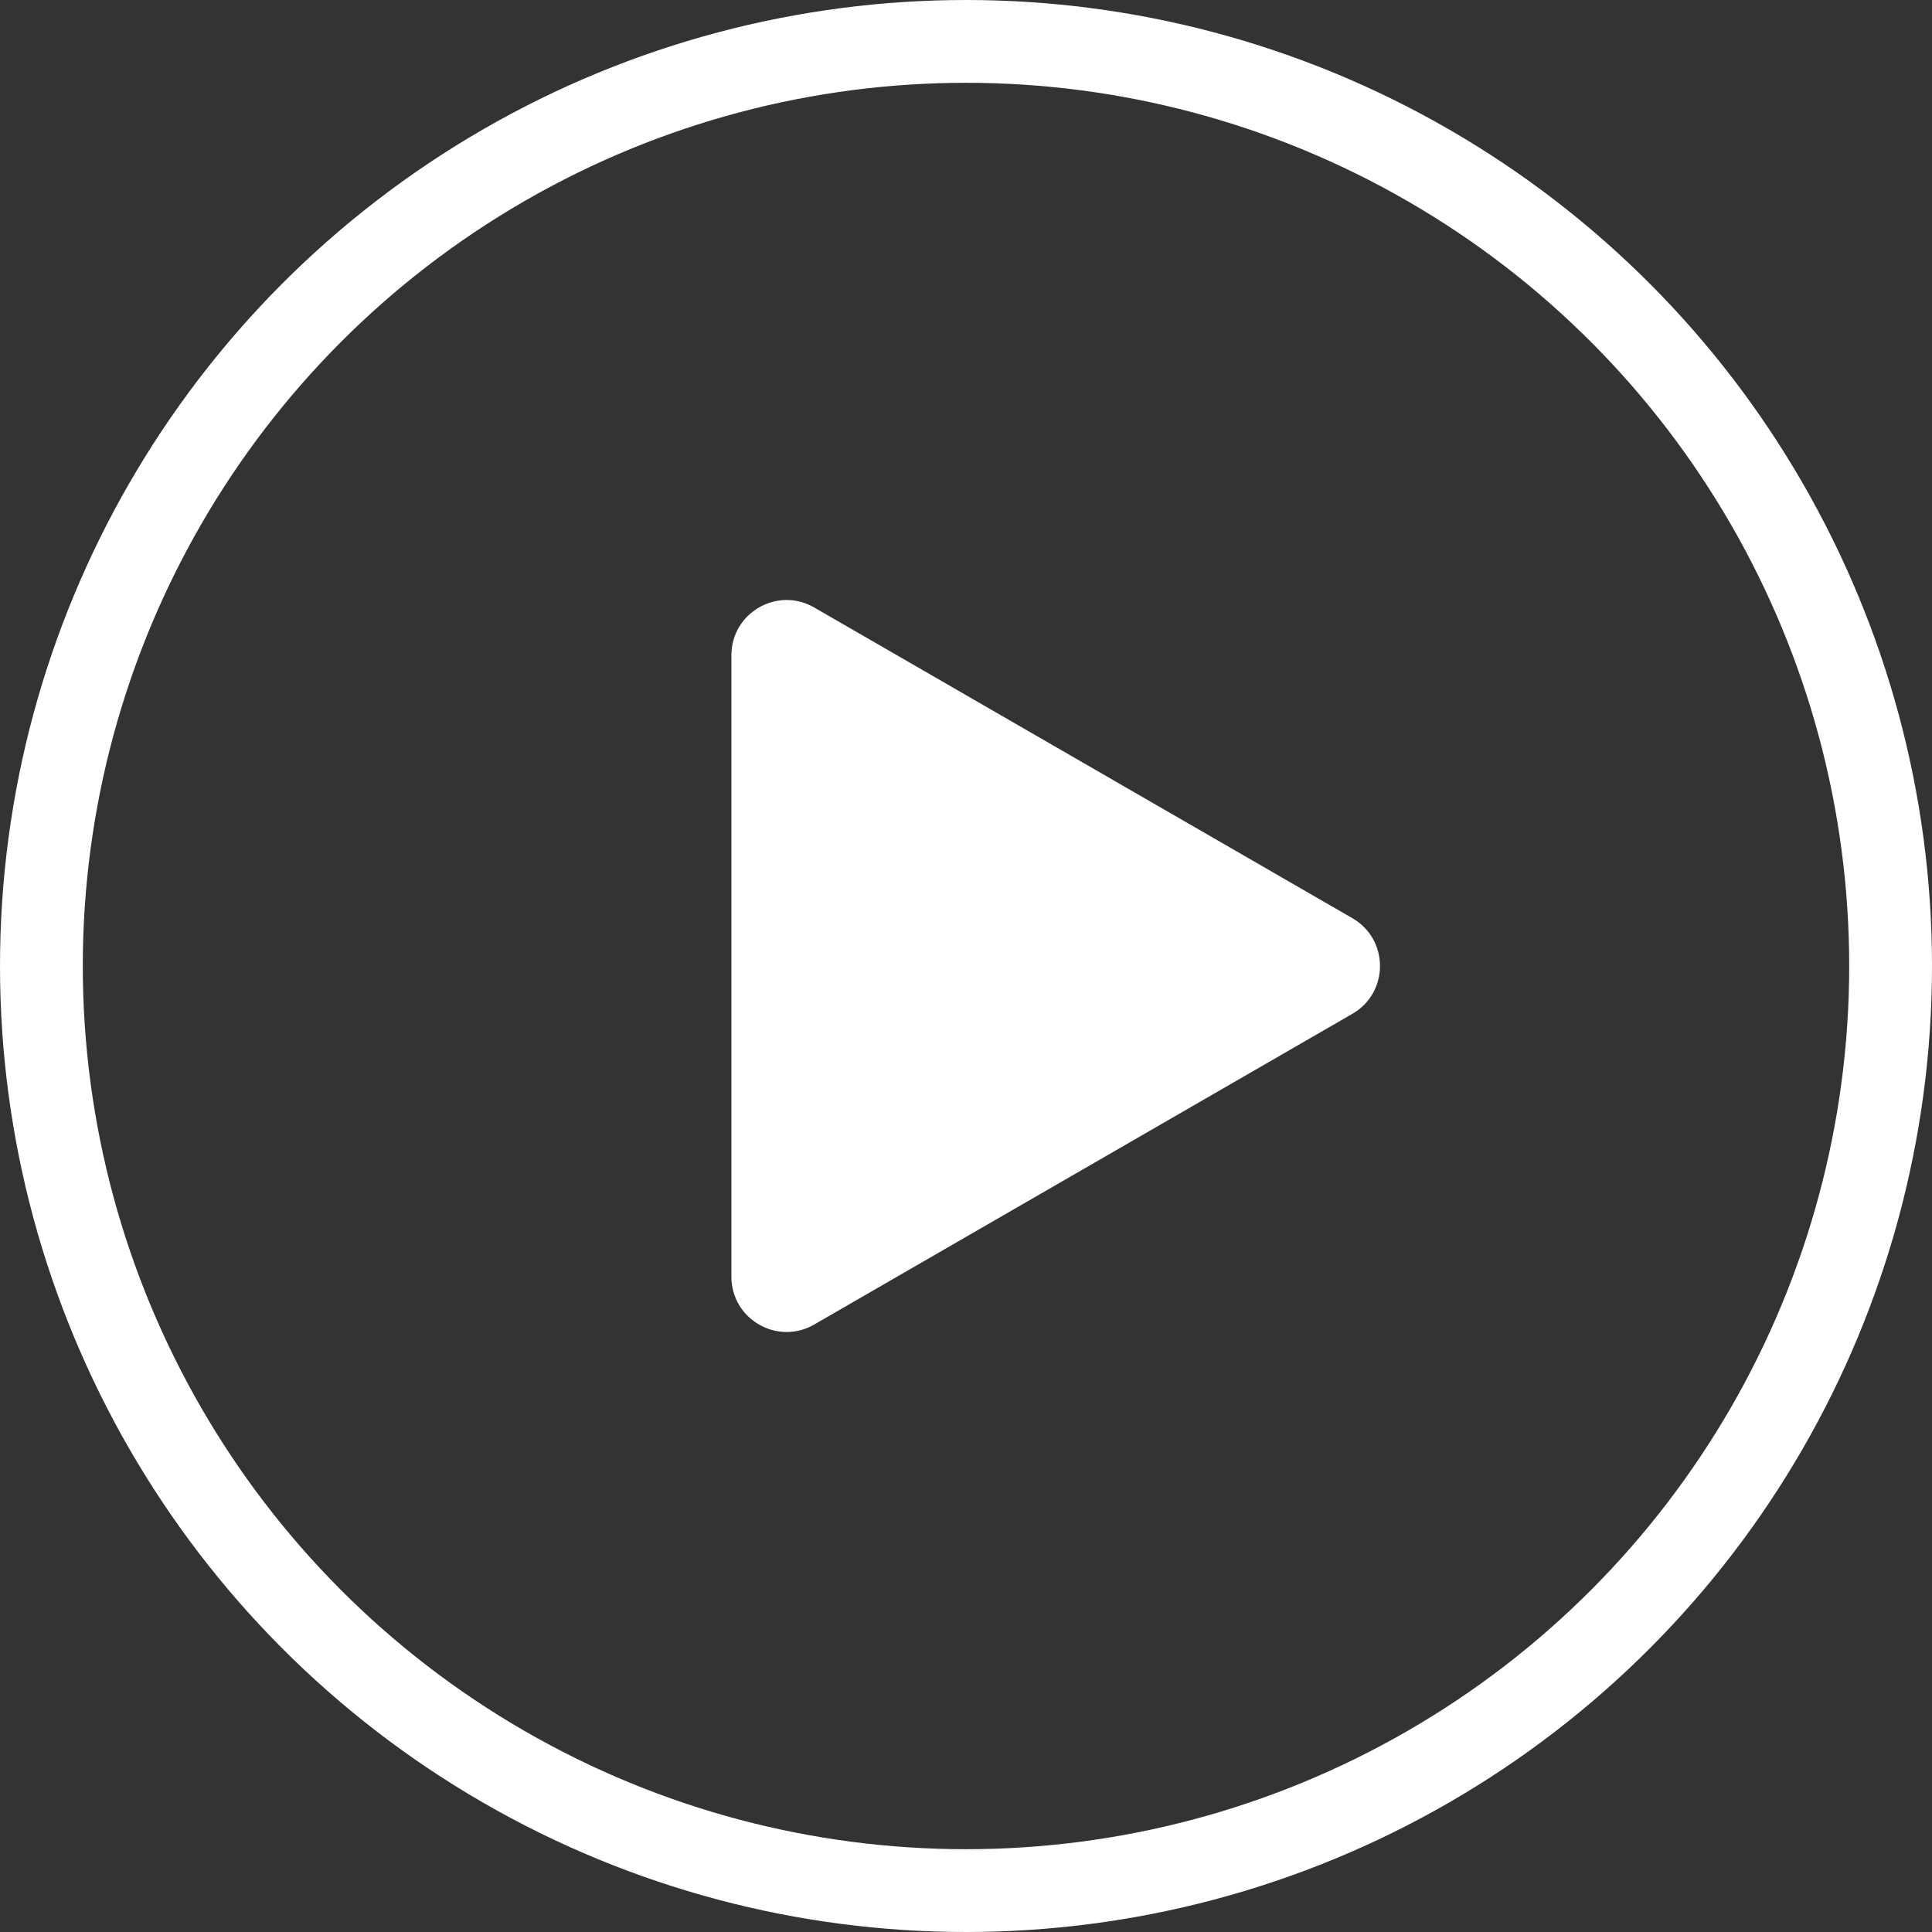 <svg width="70" height="70" viewBox="0 0 70 70" fill="none" xmlns="http://www.w3.org/2000/svg">
<rect x="0" y="0" width="70" height="70" fill="#333333" stroke="none"/>
<circle cx="35" cy="35" r="33.5" stroke="white" stroke-width="3"/>
<path d="M49 33.268C50.333 34.038 50.333 35.962 49 36.732L29.5 47.99C28.167 48.76 26.5 47.798 26.5 46.258L26.5 23.742C26.5 22.202 28.167 21.24 29.5 22.01L49 33.268Z" fill="white"/>
</svg>
